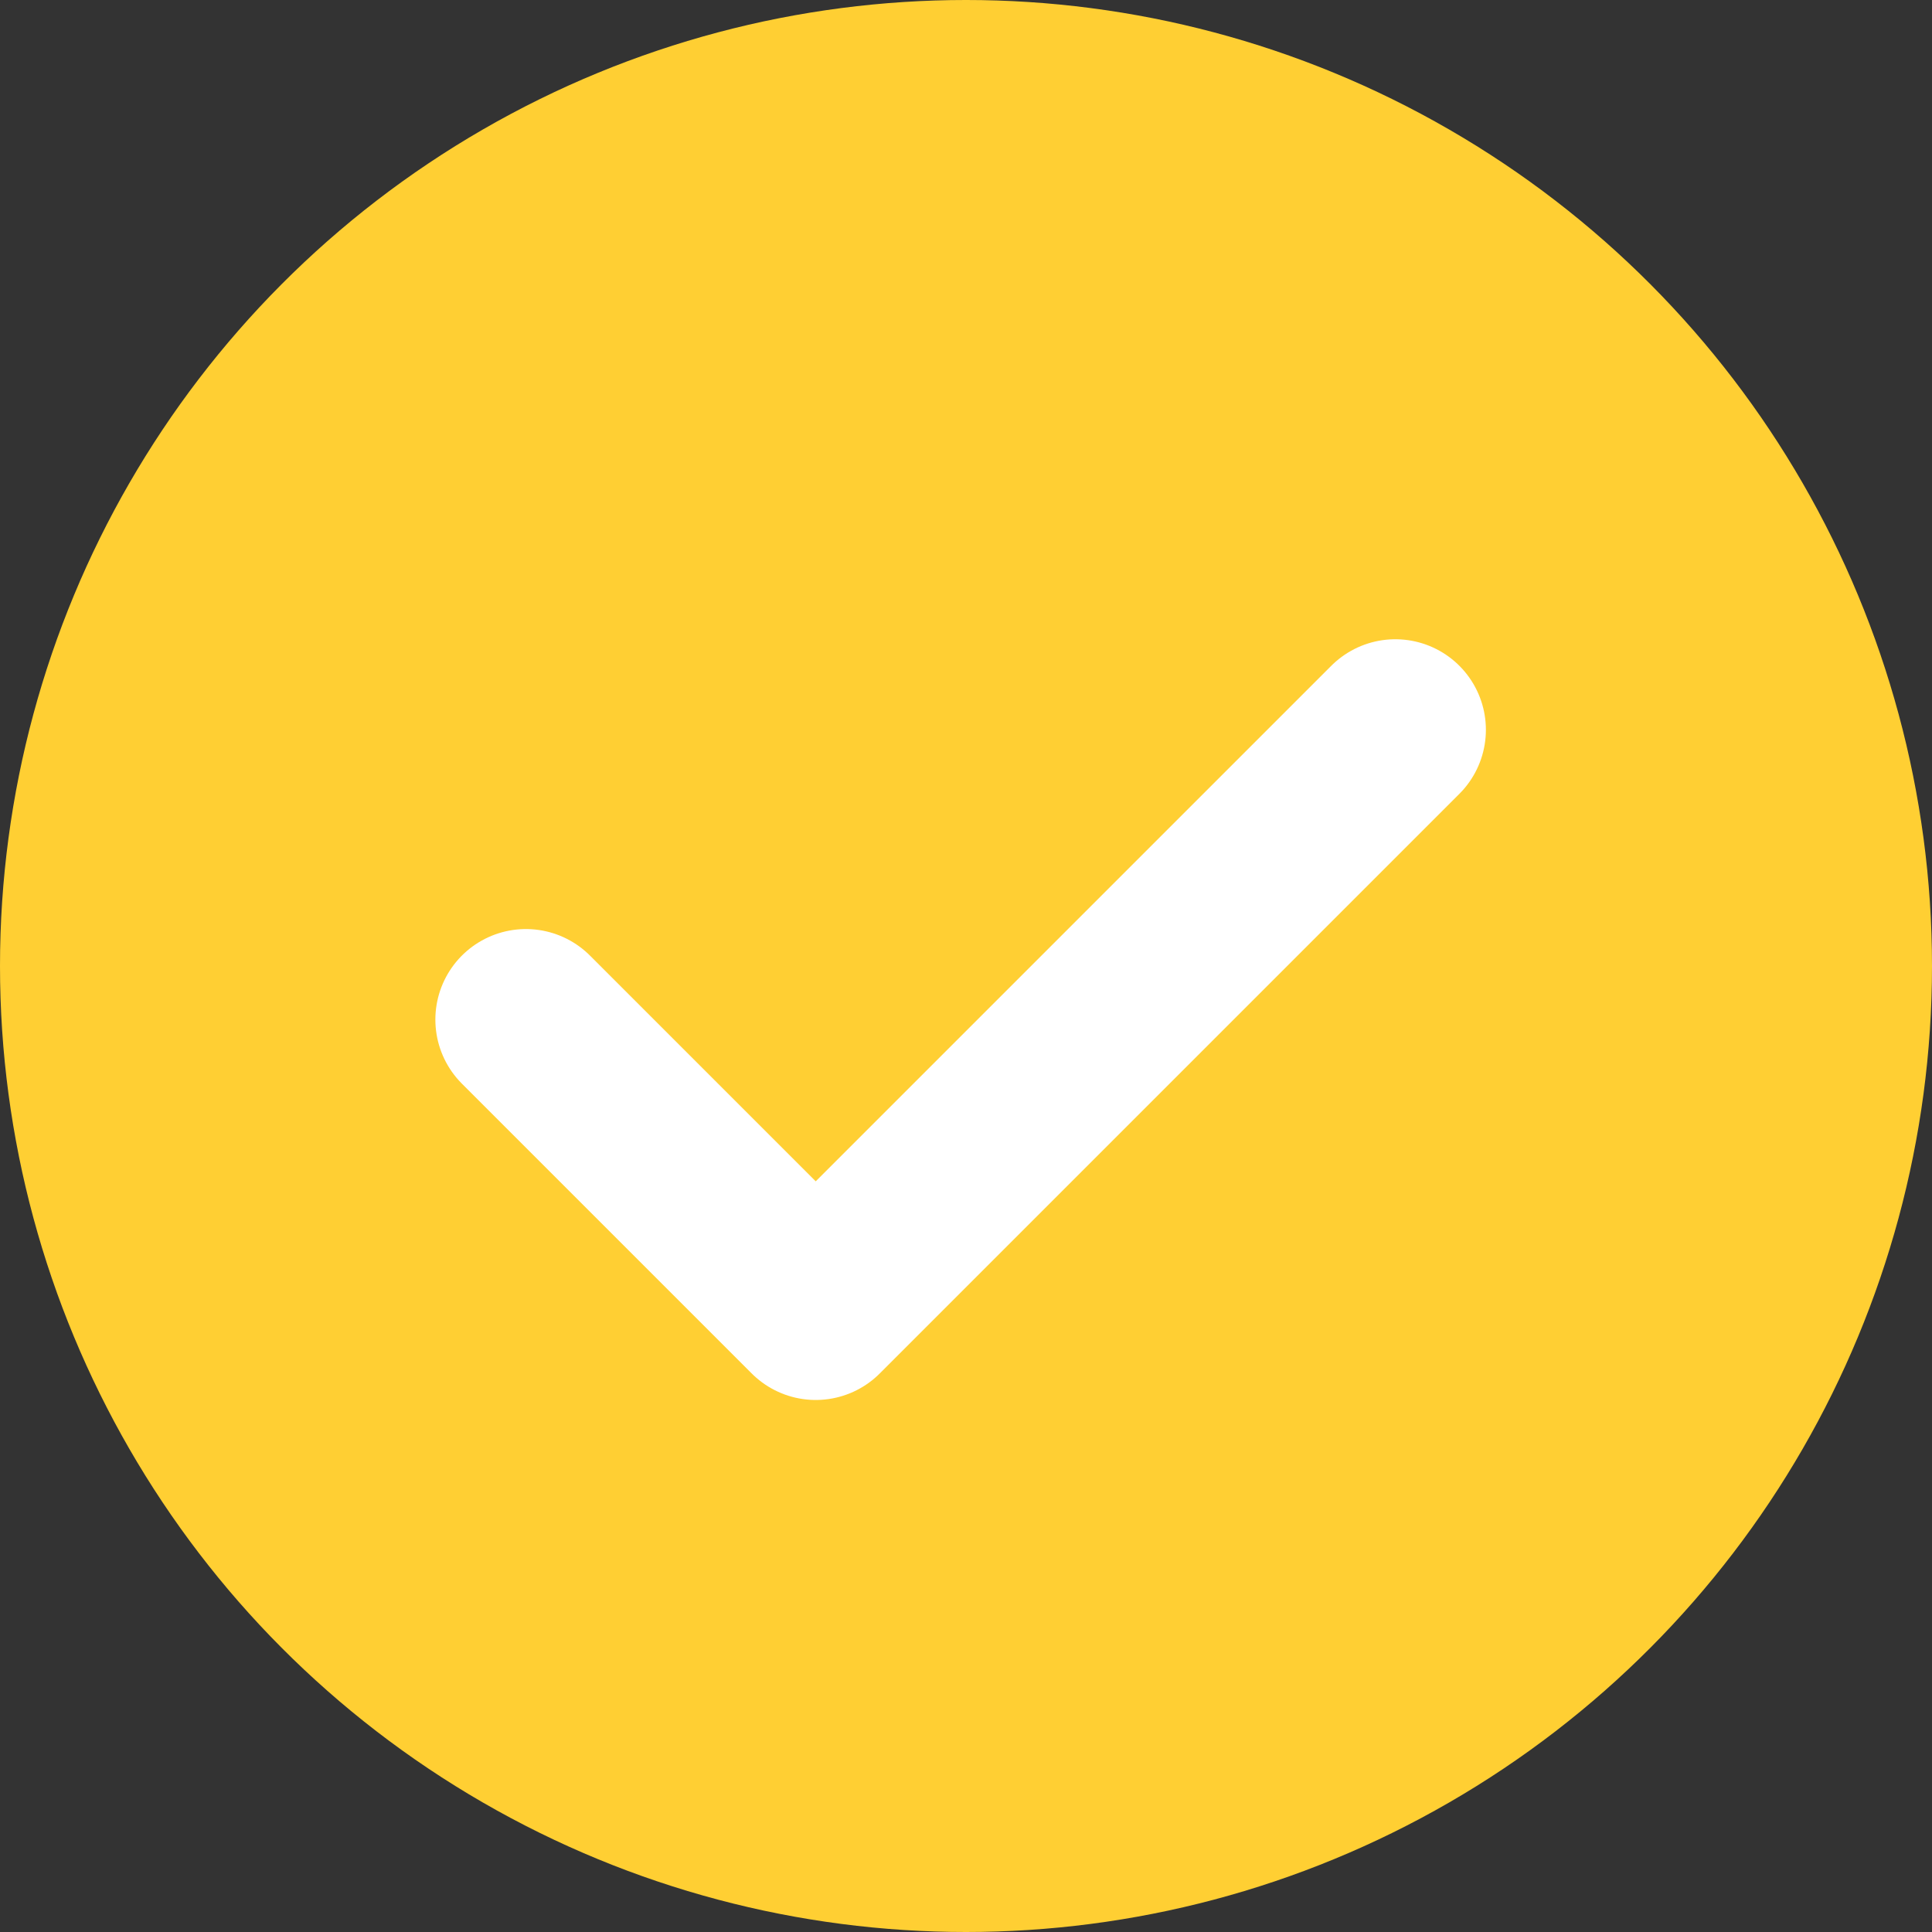 <svg width="32" height="32" viewBox="0 0 32 32" fill="none" xmlns="http://www.w3.org/2000/svg">
  <rect x="0" y="0" width="32" height="32" fill="#333333" stroke="none"/>
  <circle cx="16" cy="16" r="16" fill="#FFCF33" />
  <path d="M8.711 16.888L13.511 21.688L23.111 12.088" fill="#FFCF33" />
  <path d="M8.711 16.888L13.511 21.688L23.111 12.088" stroke="white" stroke-width="3"
    stroke-miterlimit="10" stroke-linecap="round" stroke-linejoin="round" />
</svg>